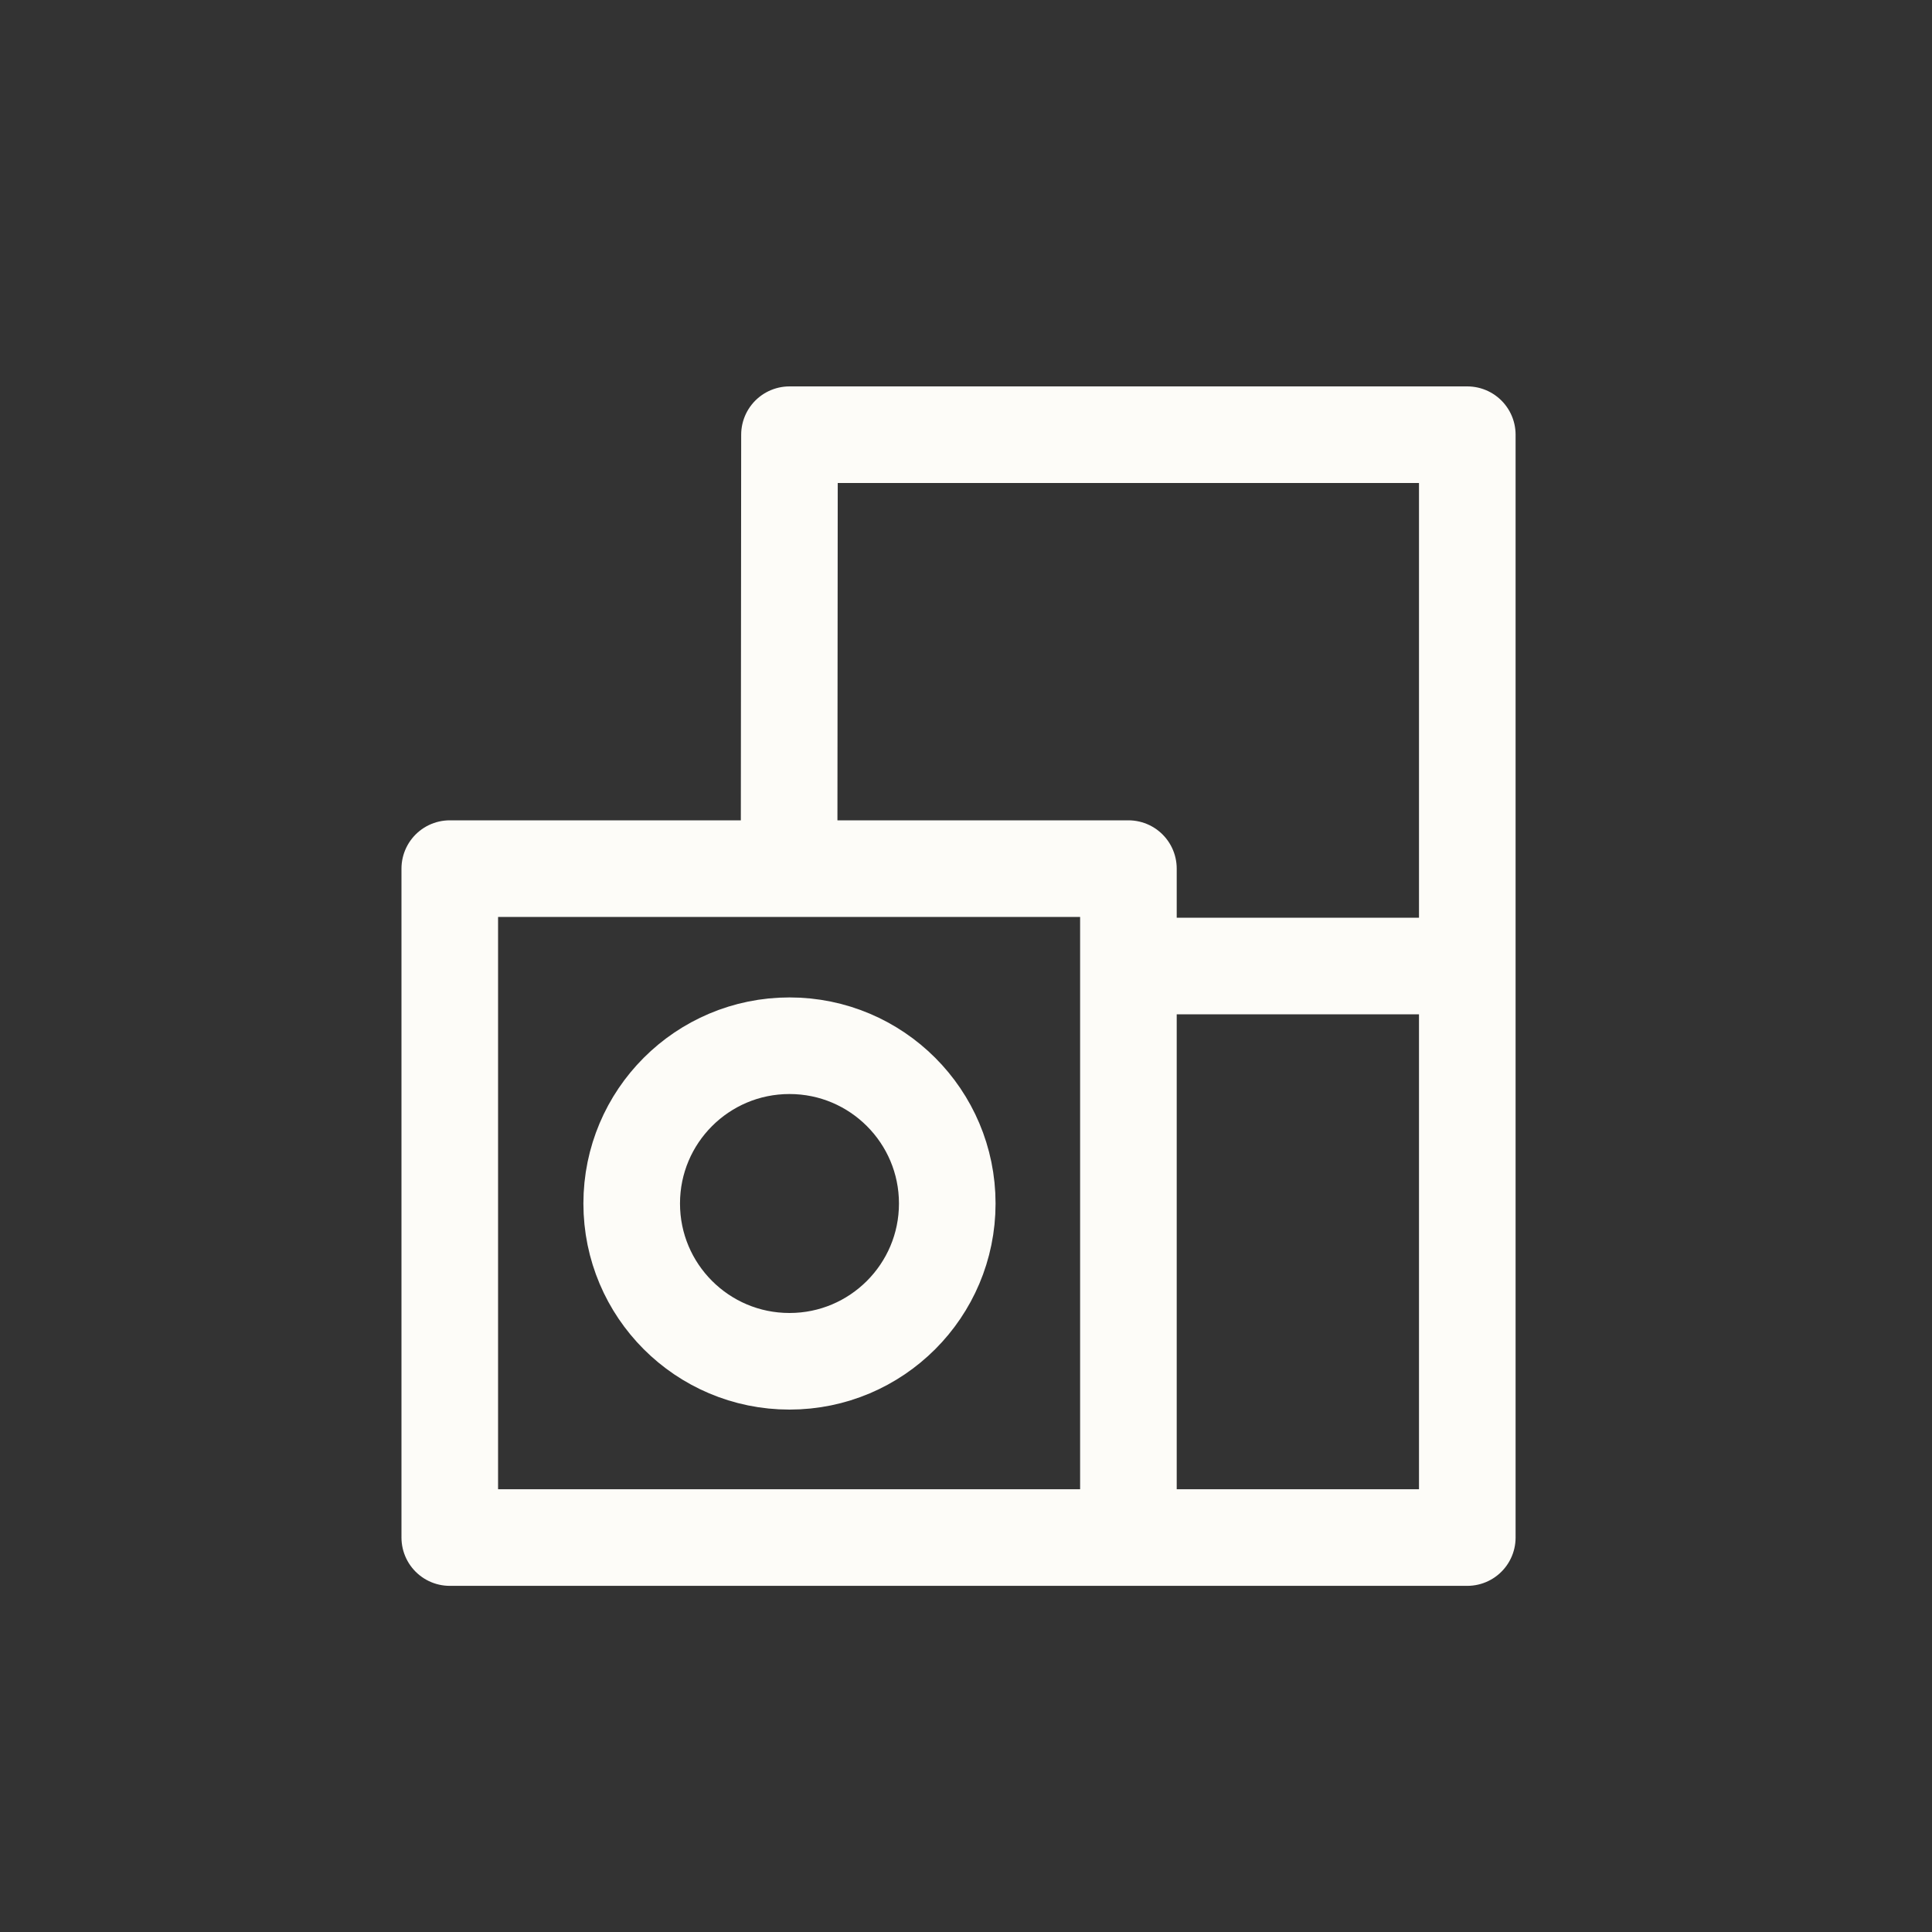 <?xml version="1.0" encoding="UTF-8"?>
<svg xmlns="http://www.w3.org/2000/svg" width="30" height="30" viewBox="0 0 30 30" fill="none" class="header__menu-tabs-tab-services-item-info-container-link-imgWrapper-img">
  <rect x="0" y="0" width="30" height="30" fill="#333333" stroke="none"/>
  <path d="M12.253 13.488L12.259 6.75H22.784C22.784 9.926 22.784 12.476 22.784 15M17.522 23.875H22.784C22.784 20.437 22.784 17.733 22.784 15M17.522 23.875H6.984V13.488H17.522V15M17.522 23.875V15M22.784 15H17.522" stroke="#FDFCF8" stroke-width="1.5" stroke-linecap="round" stroke-linejoin="round"></path>
  <path d="M12.259 21.138C13.612 21.138 14.709 20.041 14.709 18.688C14.709 17.335 13.612 16.238 12.259 16.238C10.905 16.238 9.809 17.335 9.809 18.688C9.809 20.041 10.905 21.138 12.259 21.138Z" stroke="#FDFCF8" stroke-width="1.5" stroke-linejoin="round"></path>
</svg>
